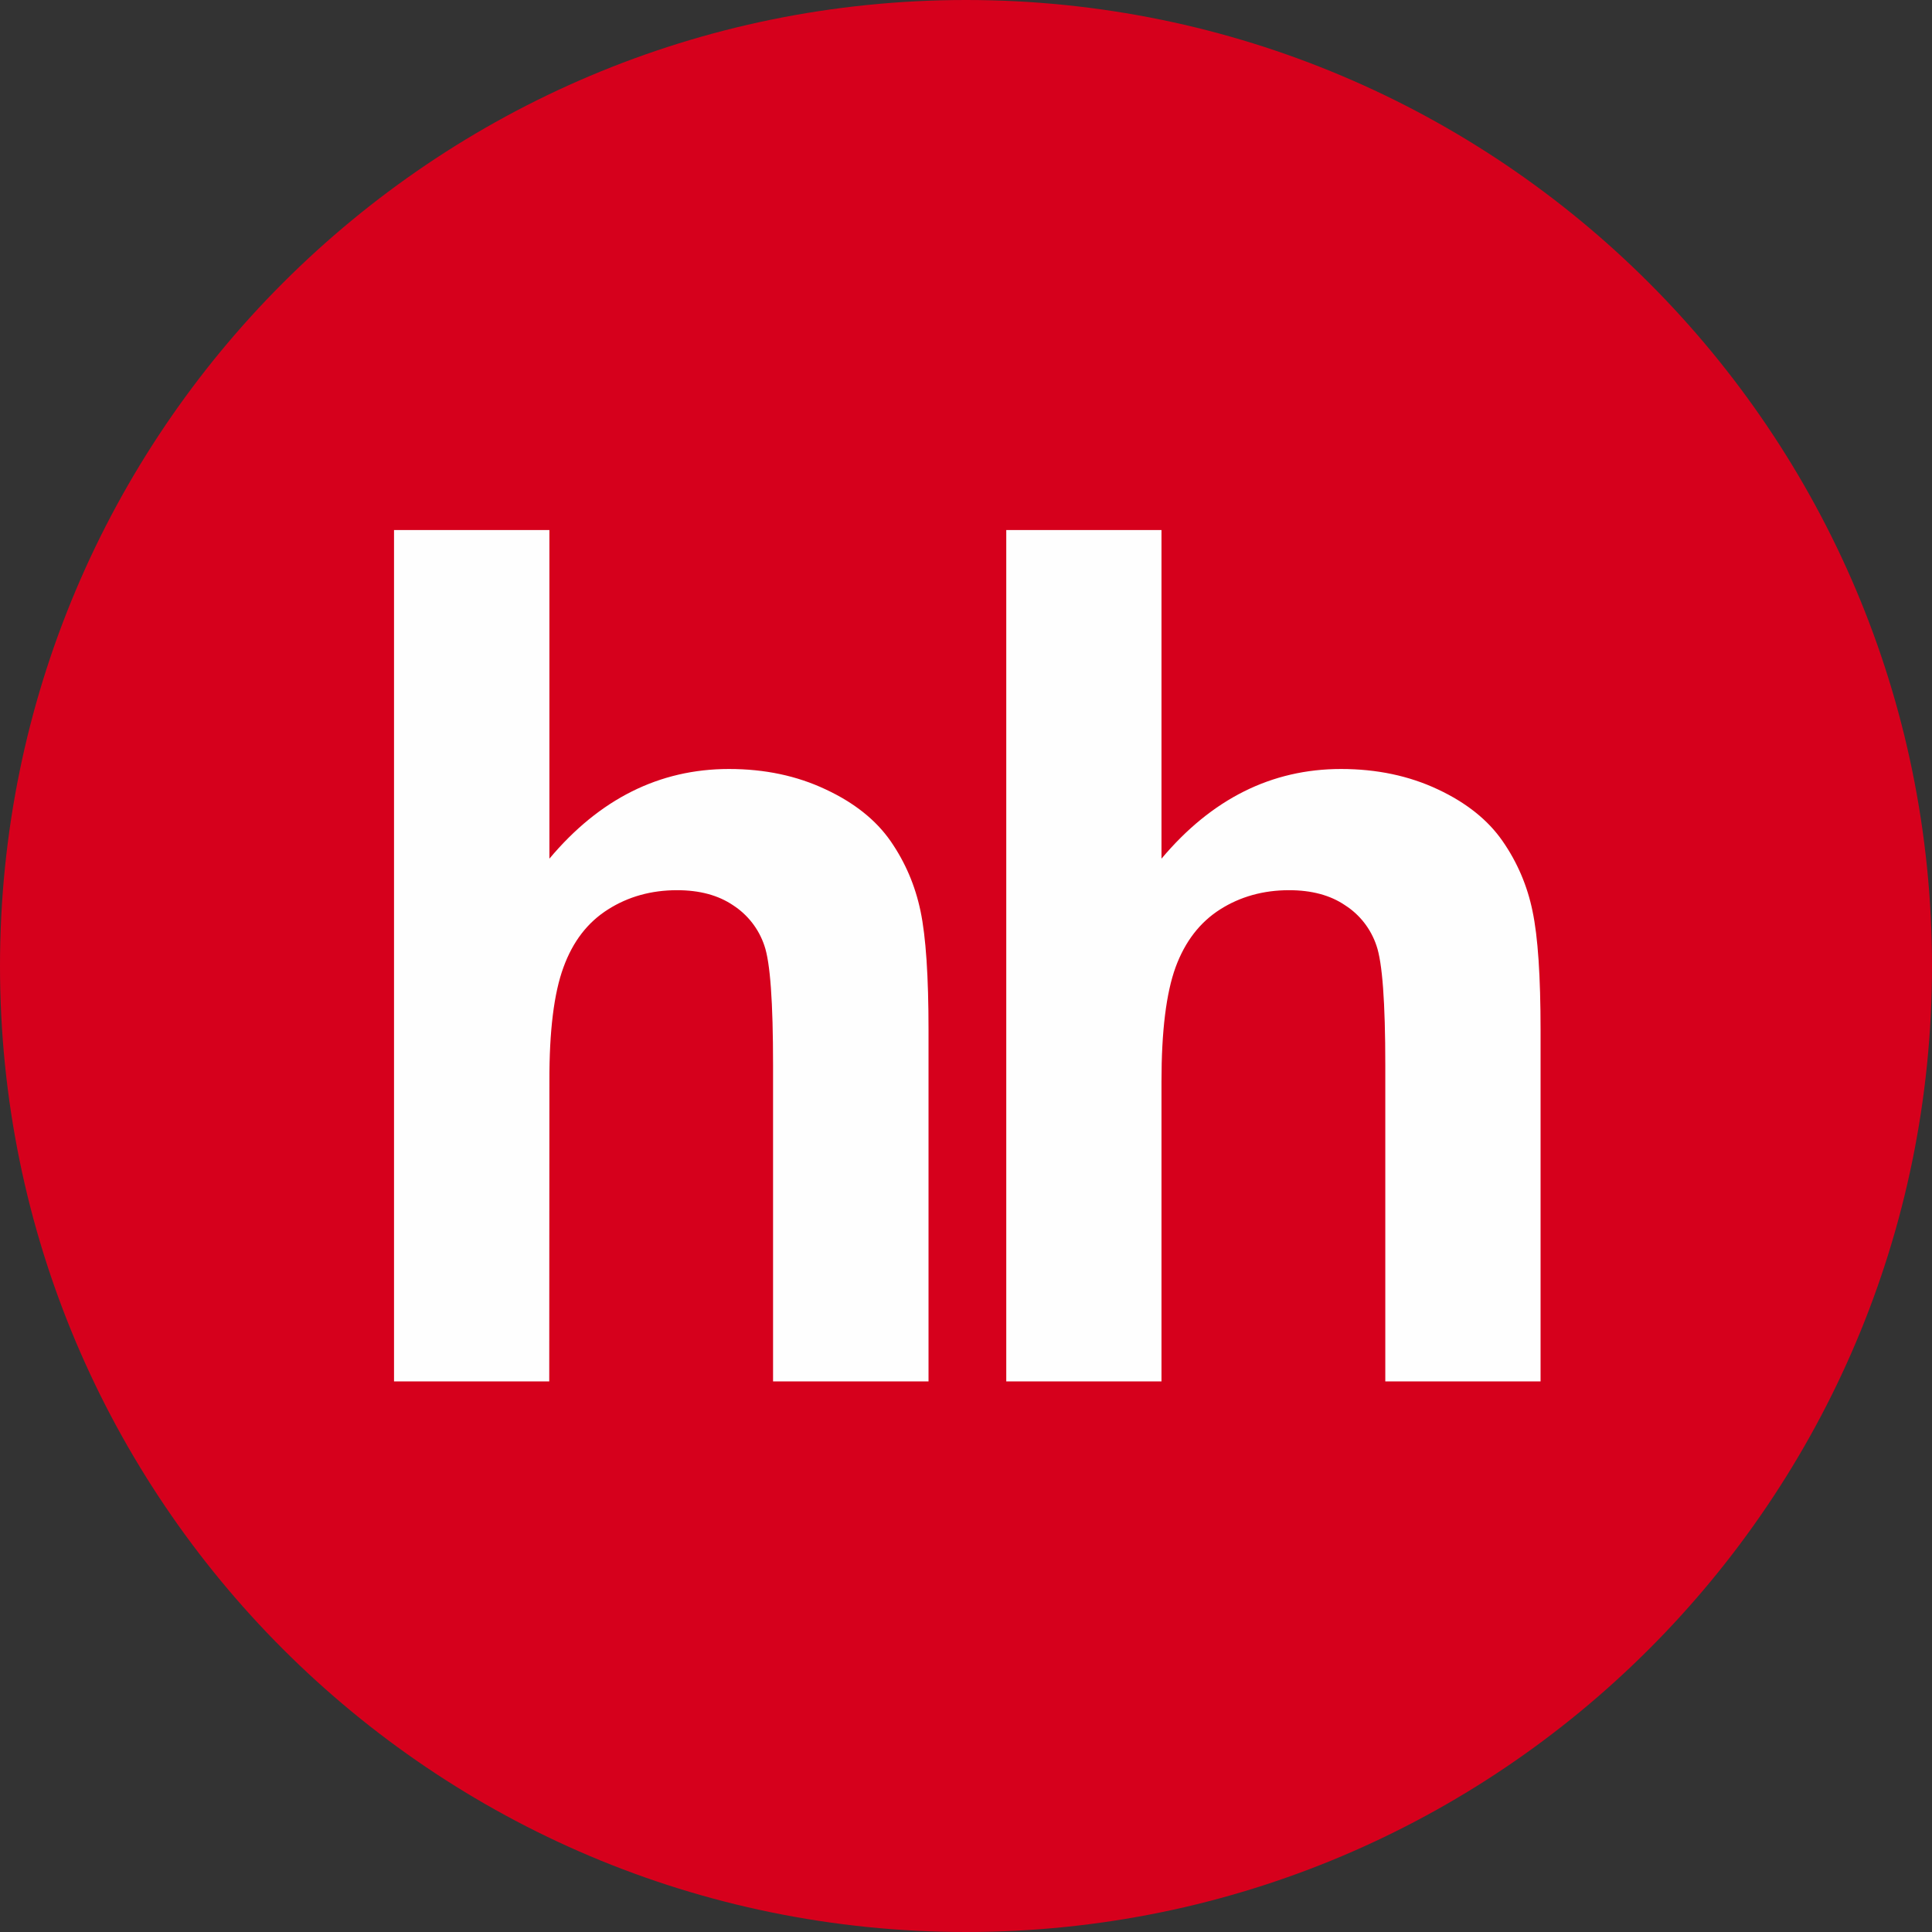 <?xml version="1.0" encoding="UTF-8"?> <svg xmlns="http://www.w3.org/2000/svg" width="38" height="38" viewBox="0 0 38 38" fill="none"><rect x="0" y="0" width="38" height="38" fill="#333333" stroke="none"/><g id="hh.ru" clip-path="url(#clip0_5630_21212)"><path id="Vector" d="M19 38C29.494 38 38 29.494 38 19C38 8.506 29.494 0 19 0C8.506 0 0 8.506 0 19C0 29.494 8.506 38 19 38Z" fill="#D6001C"></path><path id="Vector_2" d="M10.806 10.425V16.889C11.79 15.715 12.97 15.125 14.338 15.125C15.042 15.125 15.673 15.259 16.239 15.526C16.807 15.791 17.231 16.132 17.518 16.545C17.806 16.962 18.001 17.419 18.106 17.922C18.211 18.424 18.263 19.203 18.263 20.261V27.171H15.205V20.947C15.205 19.712 15.15 18.93 15.034 18.598C14.925 18.272 14.708 17.993 14.42 17.806C14.126 17.607 13.759 17.509 13.316 17.509C12.81 17.509 12.355 17.636 11.96 17.887C11.557 18.141 11.267 18.519 11.083 19.025C10.896 19.532 10.803 20.28 10.806 21.27L10.803 27.171H7.75V10.425H10.807M22.845 10.425V16.889C23.83 15.715 25.009 15.125 26.376 15.125C27.078 15.125 27.714 15.259 28.281 15.526C28.846 15.791 29.27 16.132 29.555 16.545C29.843 16.959 30.043 17.428 30.143 17.922C30.249 18.424 30.301 19.203 30.301 20.261V27.171H27.247V20.947C27.247 19.712 27.189 18.93 27.073 18.598C26.963 18.271 26.747 17.992 26.457 17.806C26.166 17.607 25.796 17.509 25.354 17.509C24.848 17.509 24.393 17.636 23.998 17.887C23.599 18.141 23.308 18.519 23.122 19.025C22.938 19.532 22.845 20.28 22.845 21.27V27.171H19.792V10.425H22.845Z" fill="#FEFEFE"></path></g><defs><clipPath id="clip0_5630_21212"><rect width="38" height="38" fill="white"></rect></clipPath></defs></svg> 